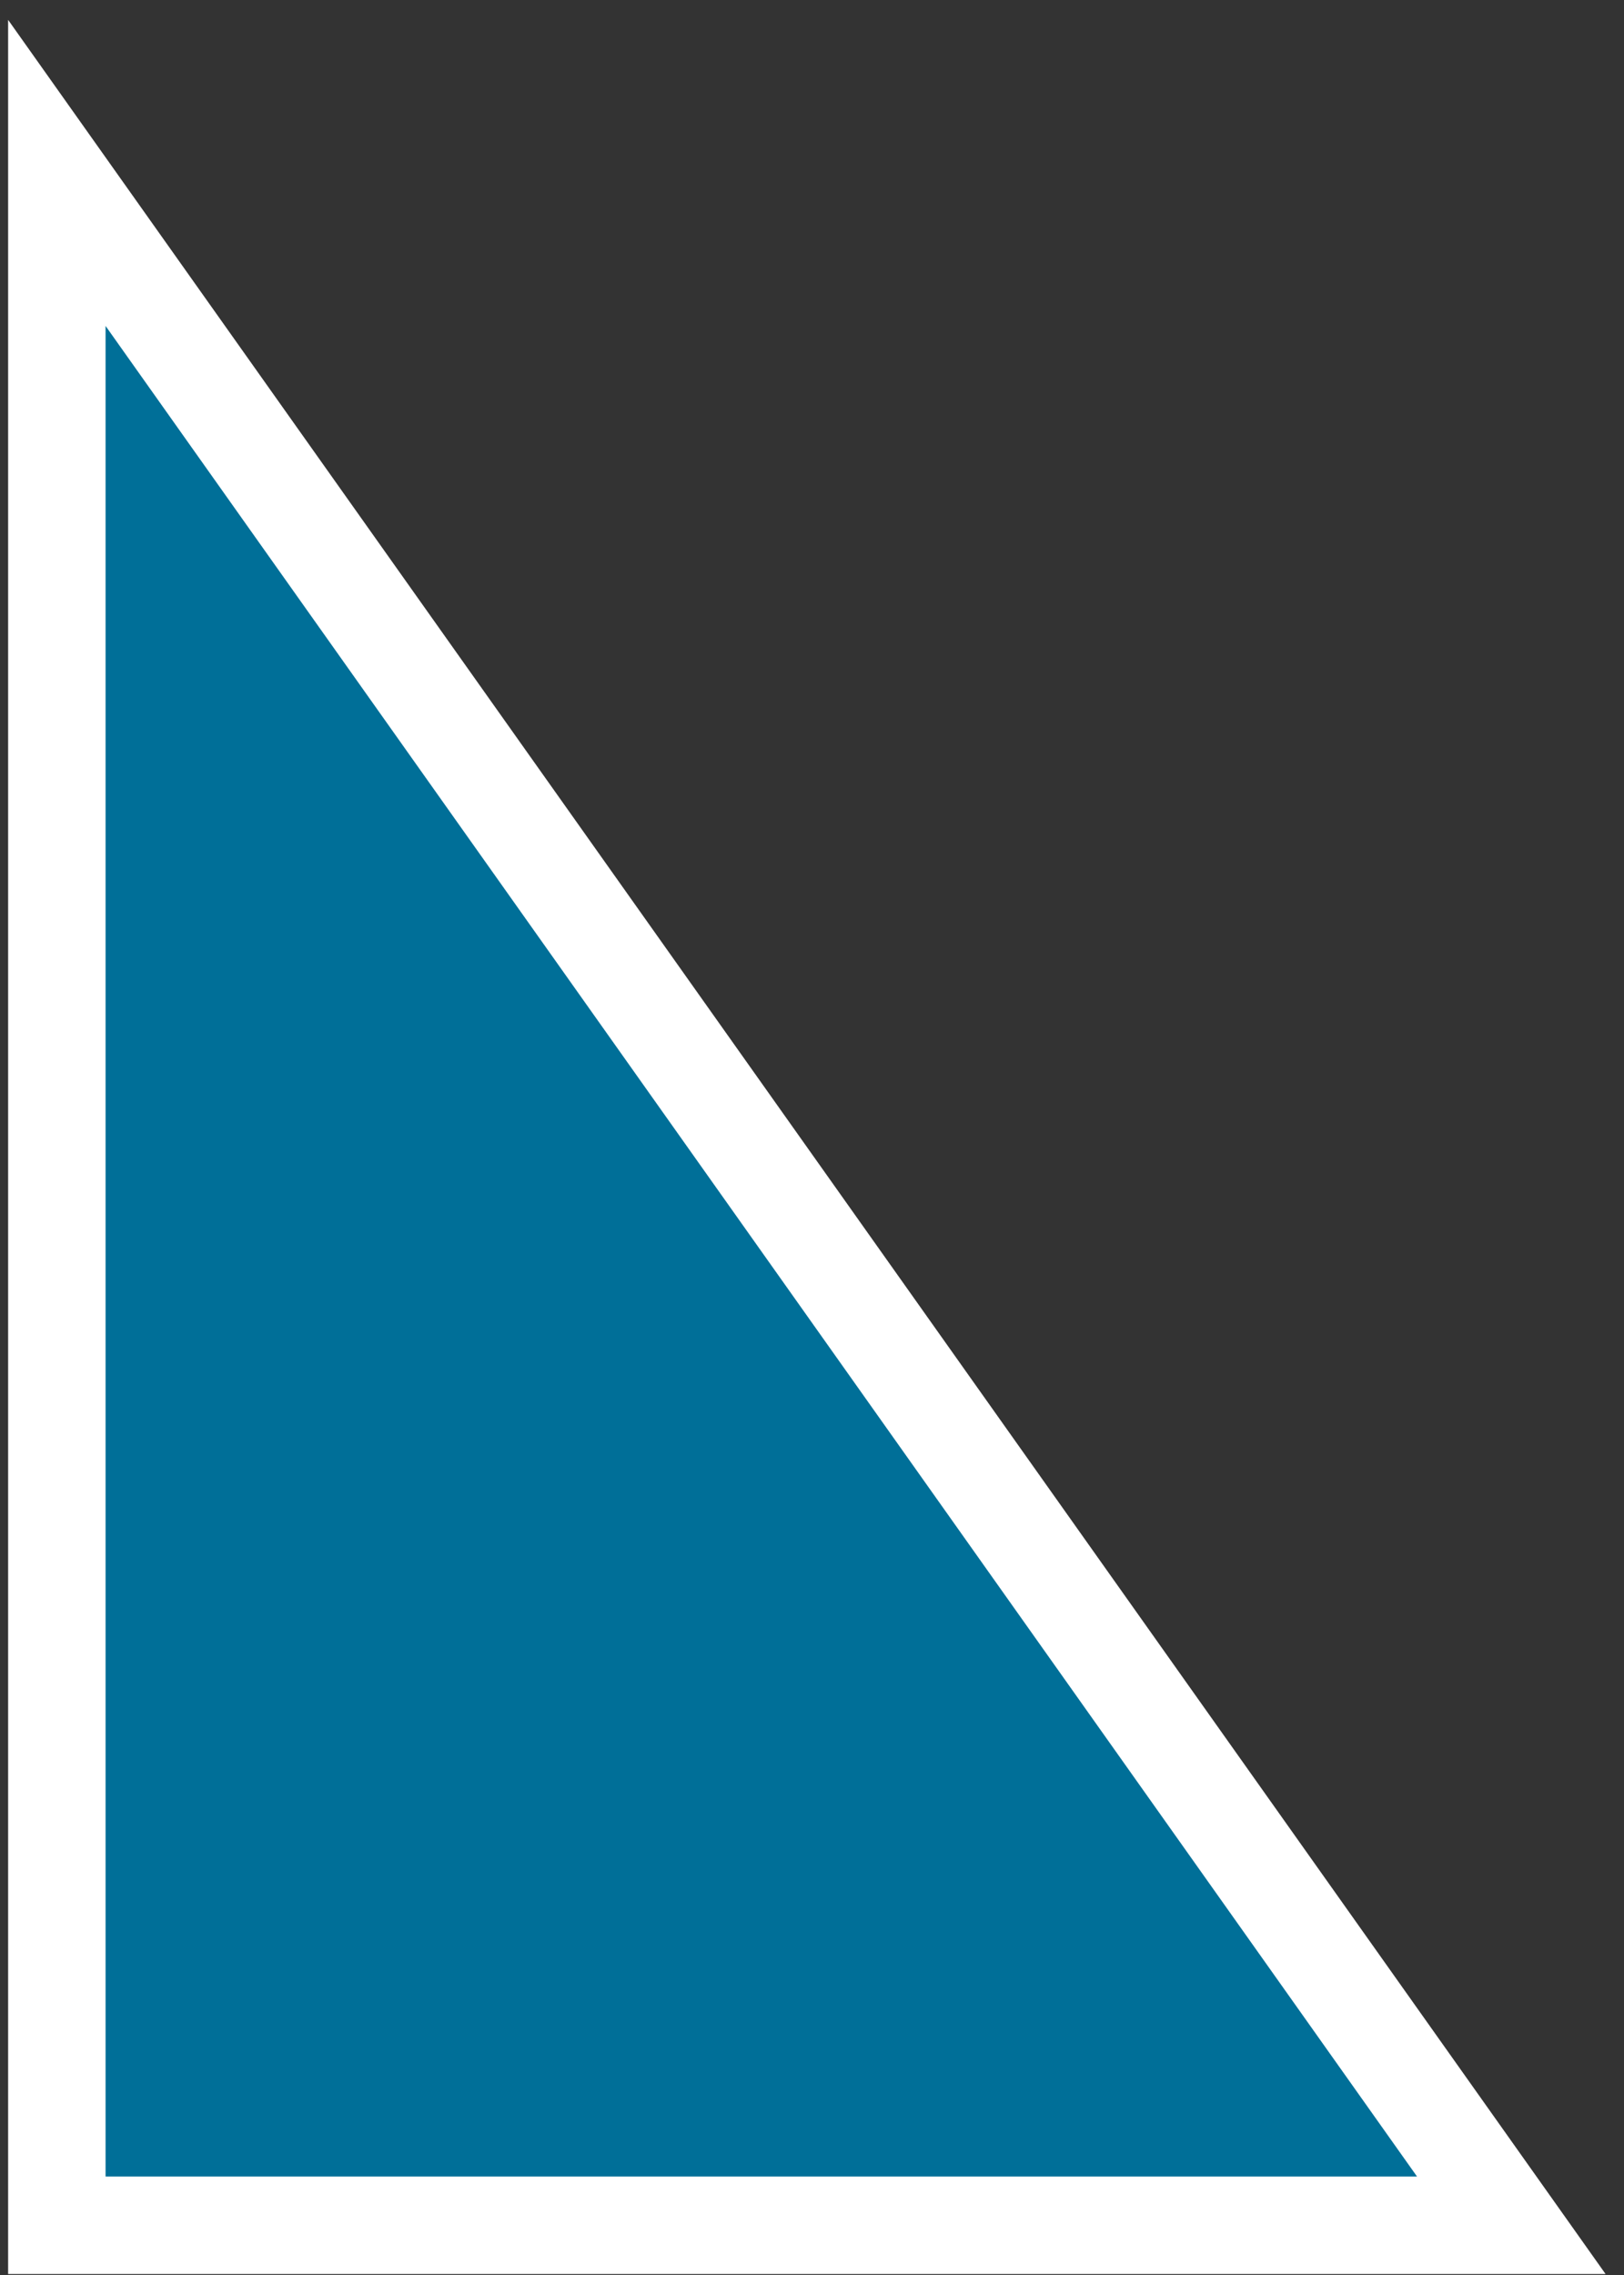 <svg width="5" height="7" viewBox="0 0 5 7" fill="none" xmlns="http://www.w3.org/2000/svg">
<rect x="0" y="0" width="5" height="7" fill="#333333" stroke="none"/>
<path d="M0.175 6.847V0.532L4.653 6.847H0.175Z" fill="#006F98" stroke="white" stroke-width="0.3"/>
</svg>
